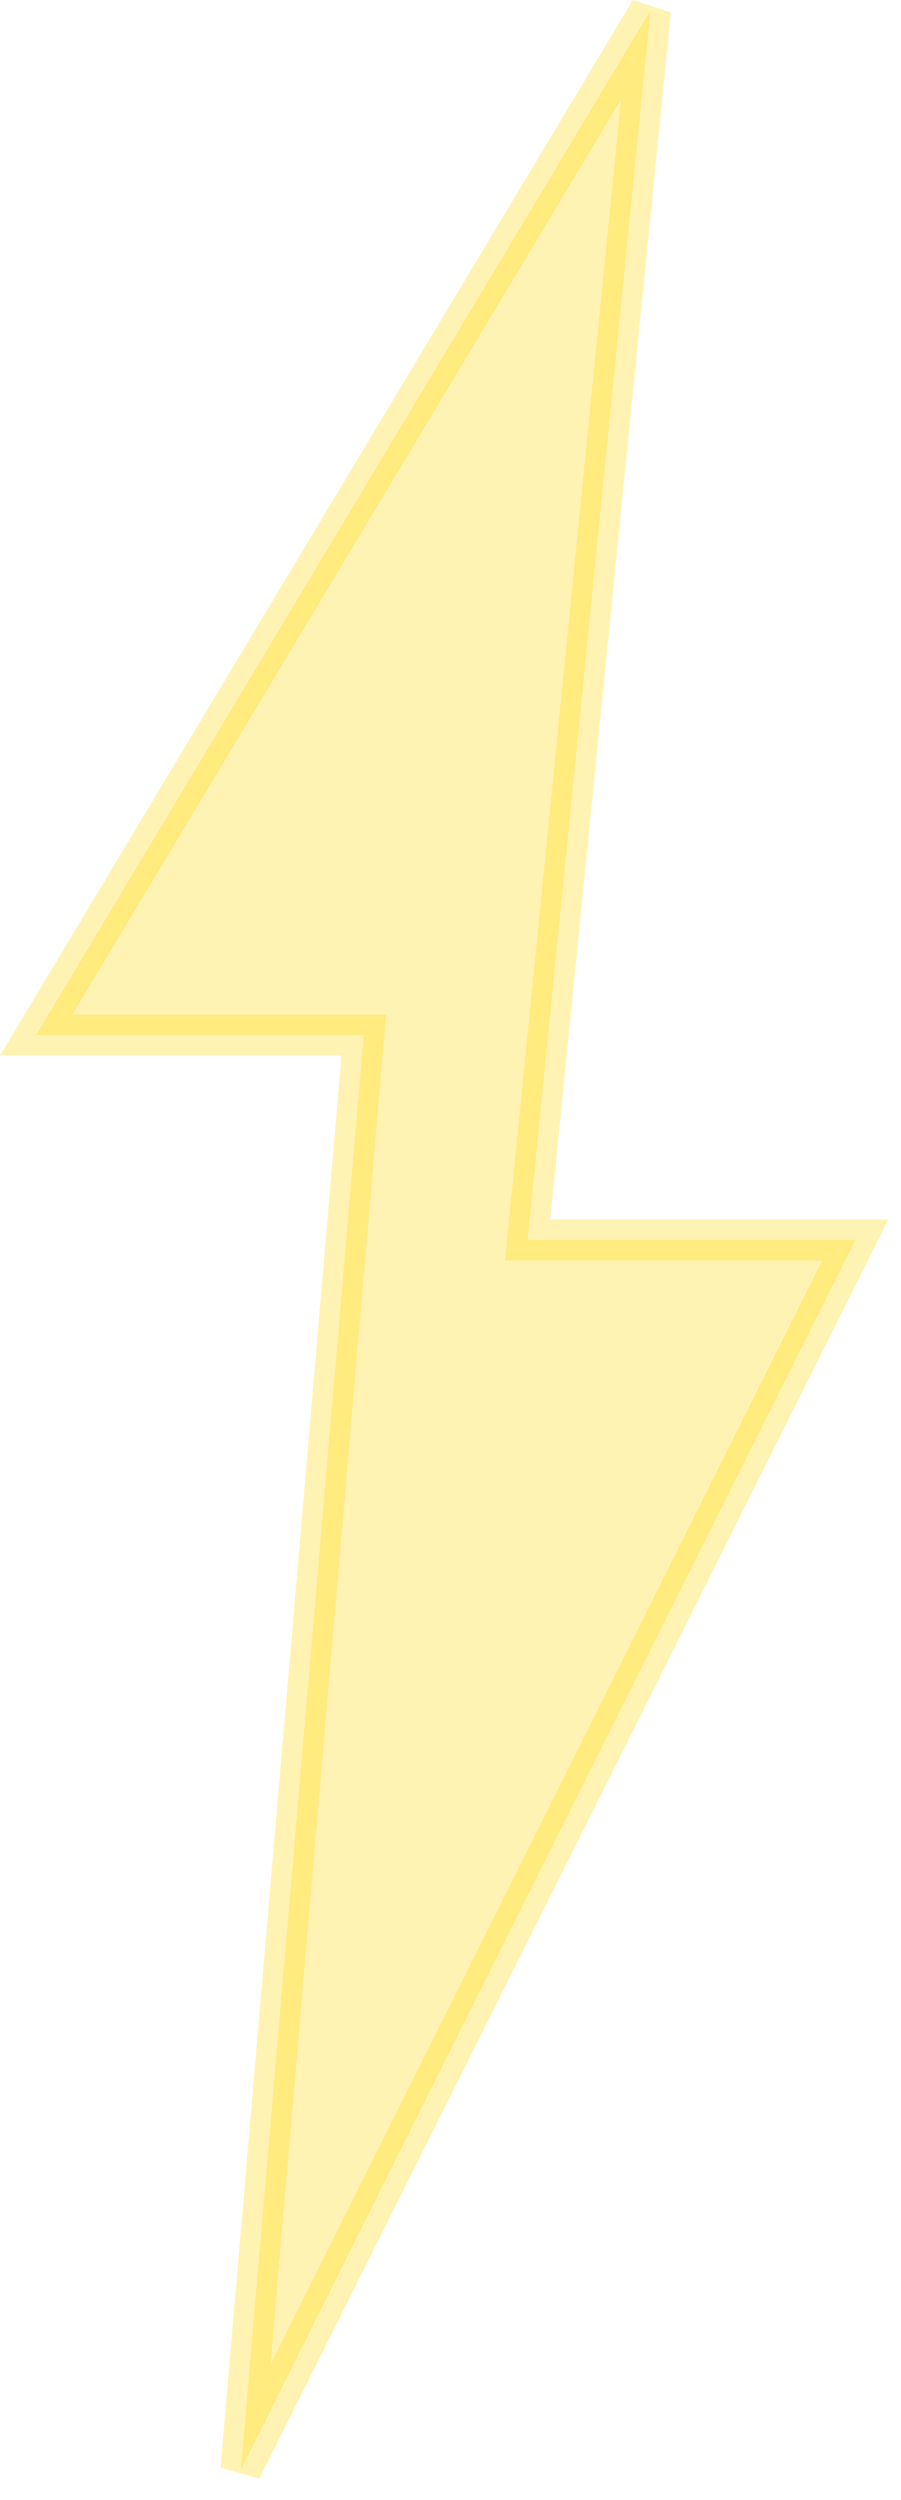 <?xml version="1.0" encoding="UTF-8"?> <svg xmlns="http://www.w3.org/2000/svg" width="22" height="61" viewBox="0 0 22 61" fill="none"><path d="M15.883 0.257L0.883 25.257H8.883L5.883 60.257L20.883 30.257H12.883L15.883 0.257Z" fill="#FFD500" fill-opacity="0.3" stroke="#FFD500" stroke-opacity="0.3"></path></svg> 